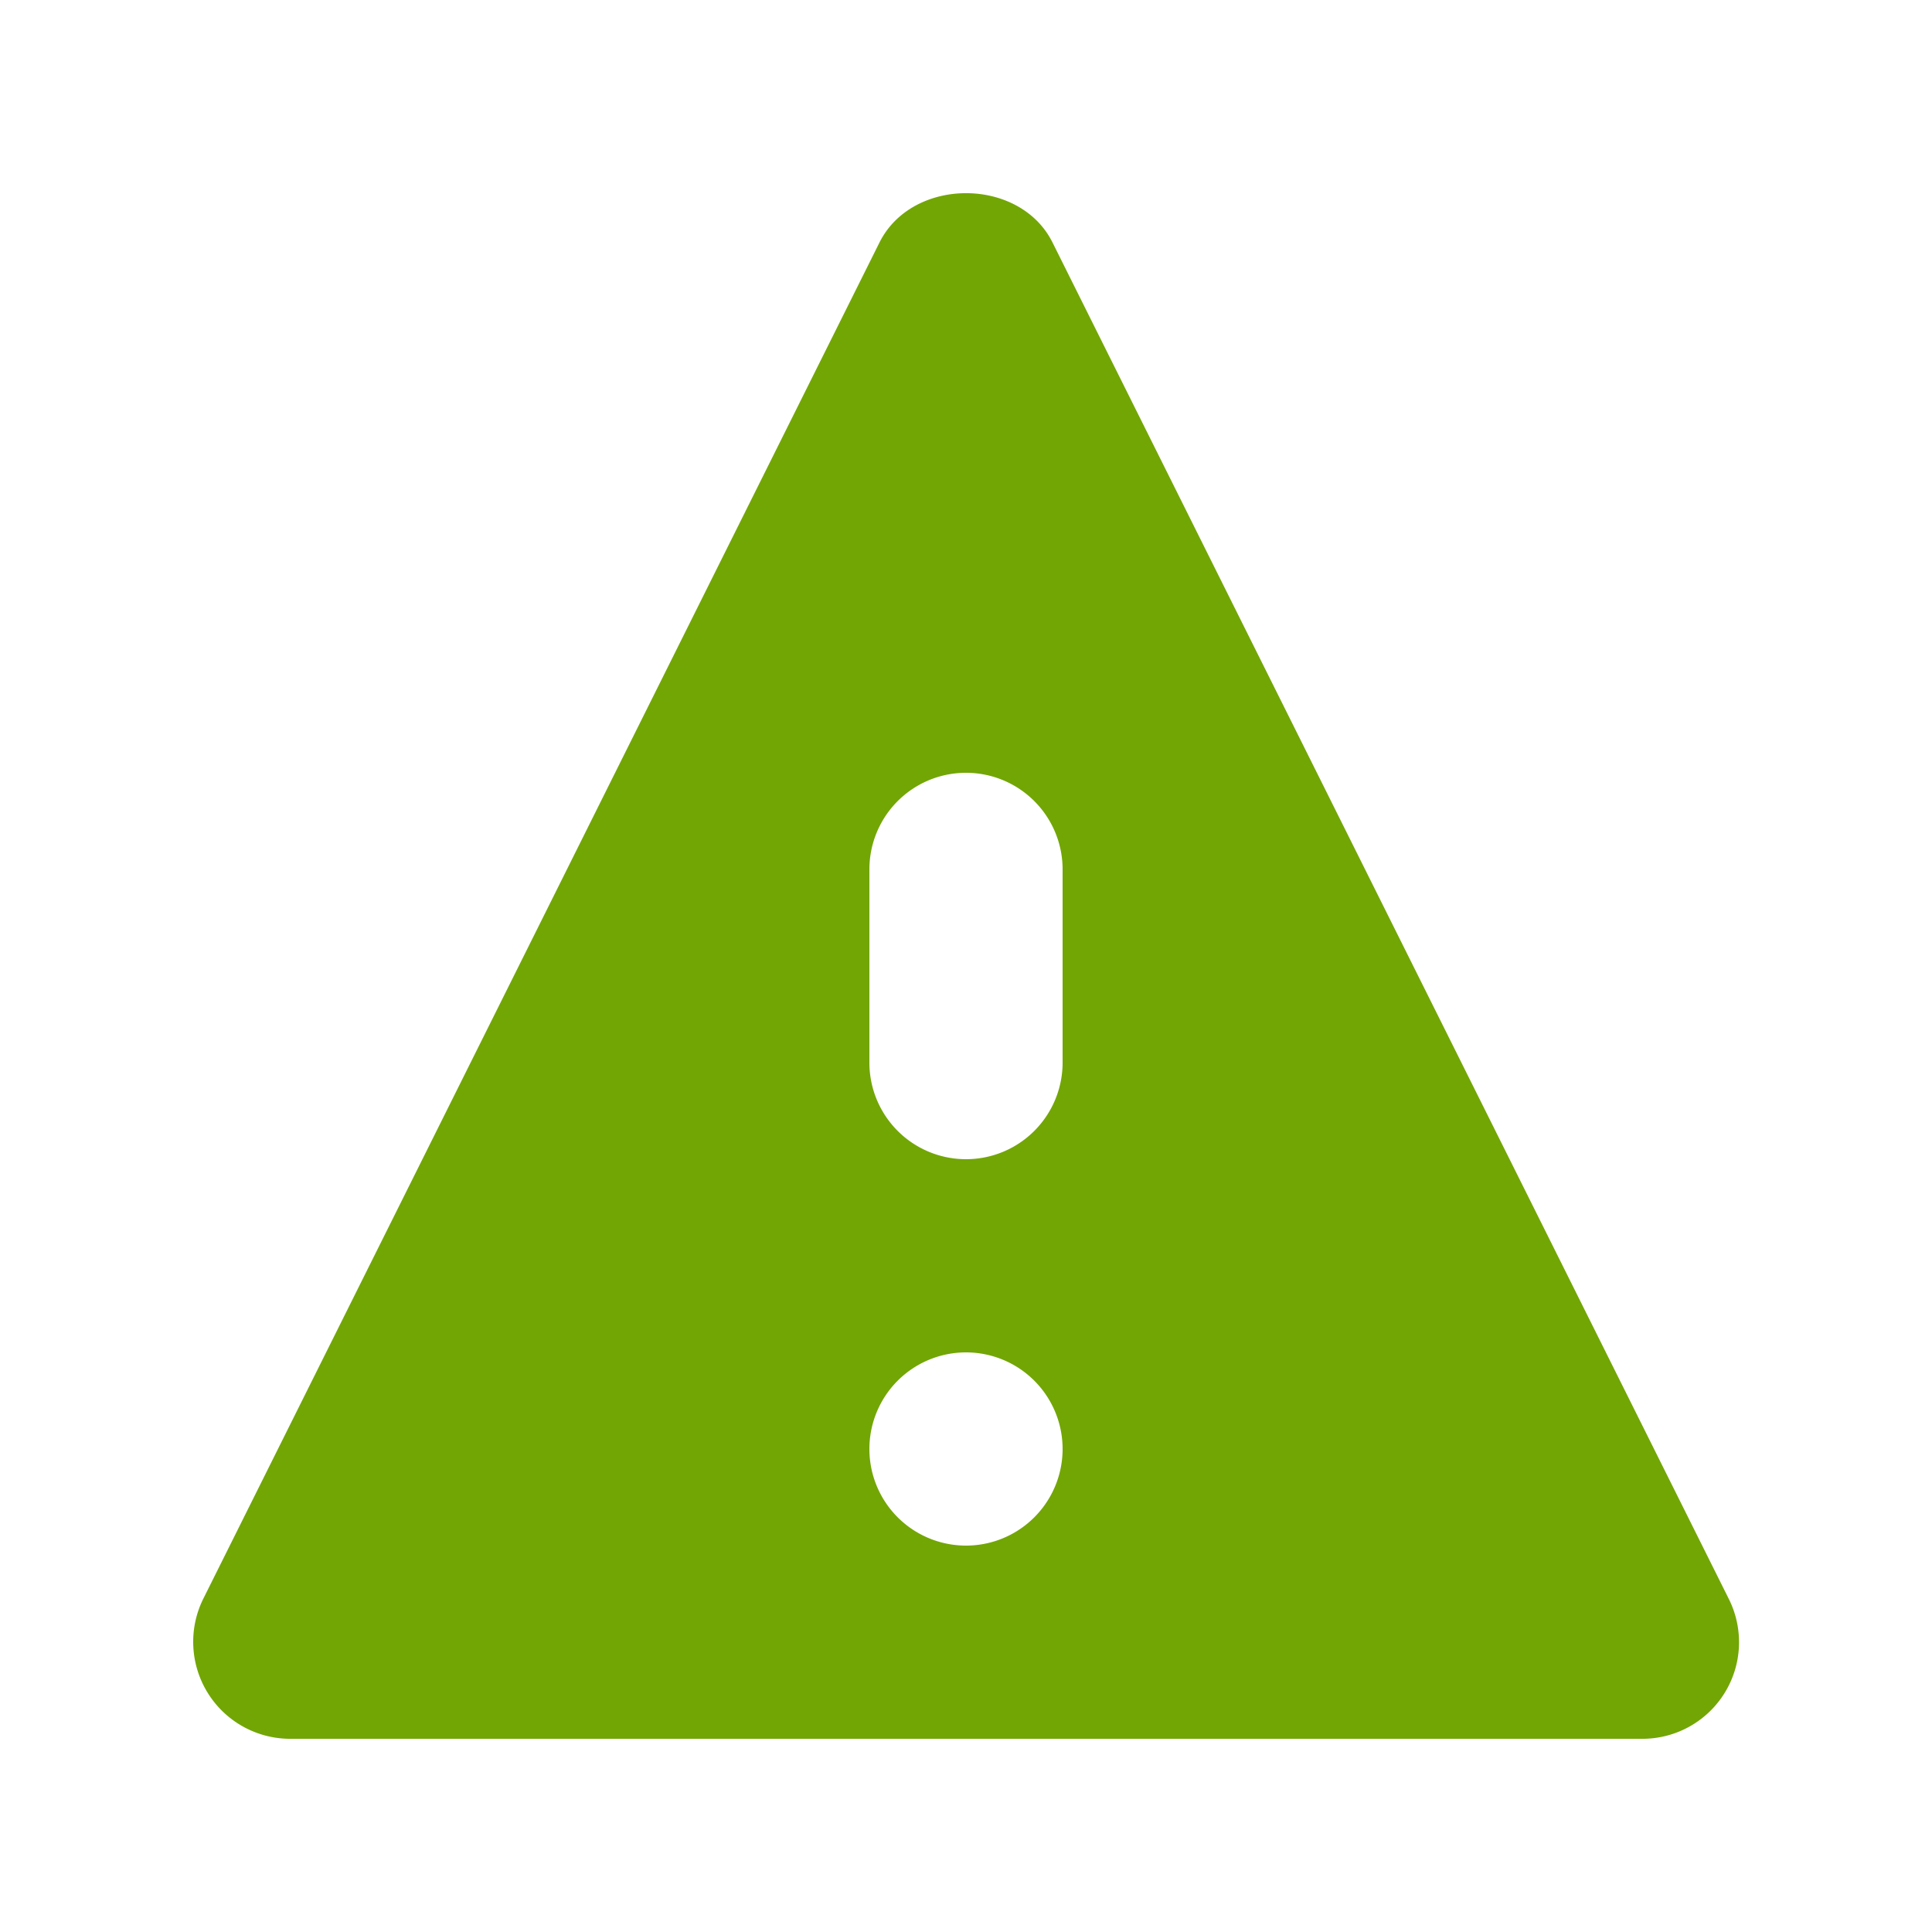 <!DOCTYPE svg PUBLIC "-//W3C//DTD SVG 1.1//EN" "http://www.w3.org/Graphics/SVG/1.1/DTD/svg11.dtd">
<!-- Uploaded to: SVG Repo, www.svgrepo.com, Transformed by: SVG Repo Mixer Tools -->
<svg width="150px" height="150px" viewBox="0 0 20 20" xmlns="http://www.w3.org/2000/svg" fill="#000000">
<g id="SVGRepo_bgCarrier" stroke-width="0"/>
<g id="SVGRepo_tracerCarrier" stroke-linecap="round" stroke-linejoin="round"/>
<g id="SVGRepo_iconCarrier">
<path fill-rule="evenodd" d="M9 11a1 1 0 102 0V9a1 1 0 10-2 0v2zm0 4a1 1 0 102 0 1 1 0 00-2 0zm8.895 1.549l-7-14.04c-.339-.679-1.45-.679-1.79 0l-7 14.04A1.004 1.004 0 003 18h14a1 1 0 00.895-1.451z" fill="#72a605"/>
</g>
</svg>